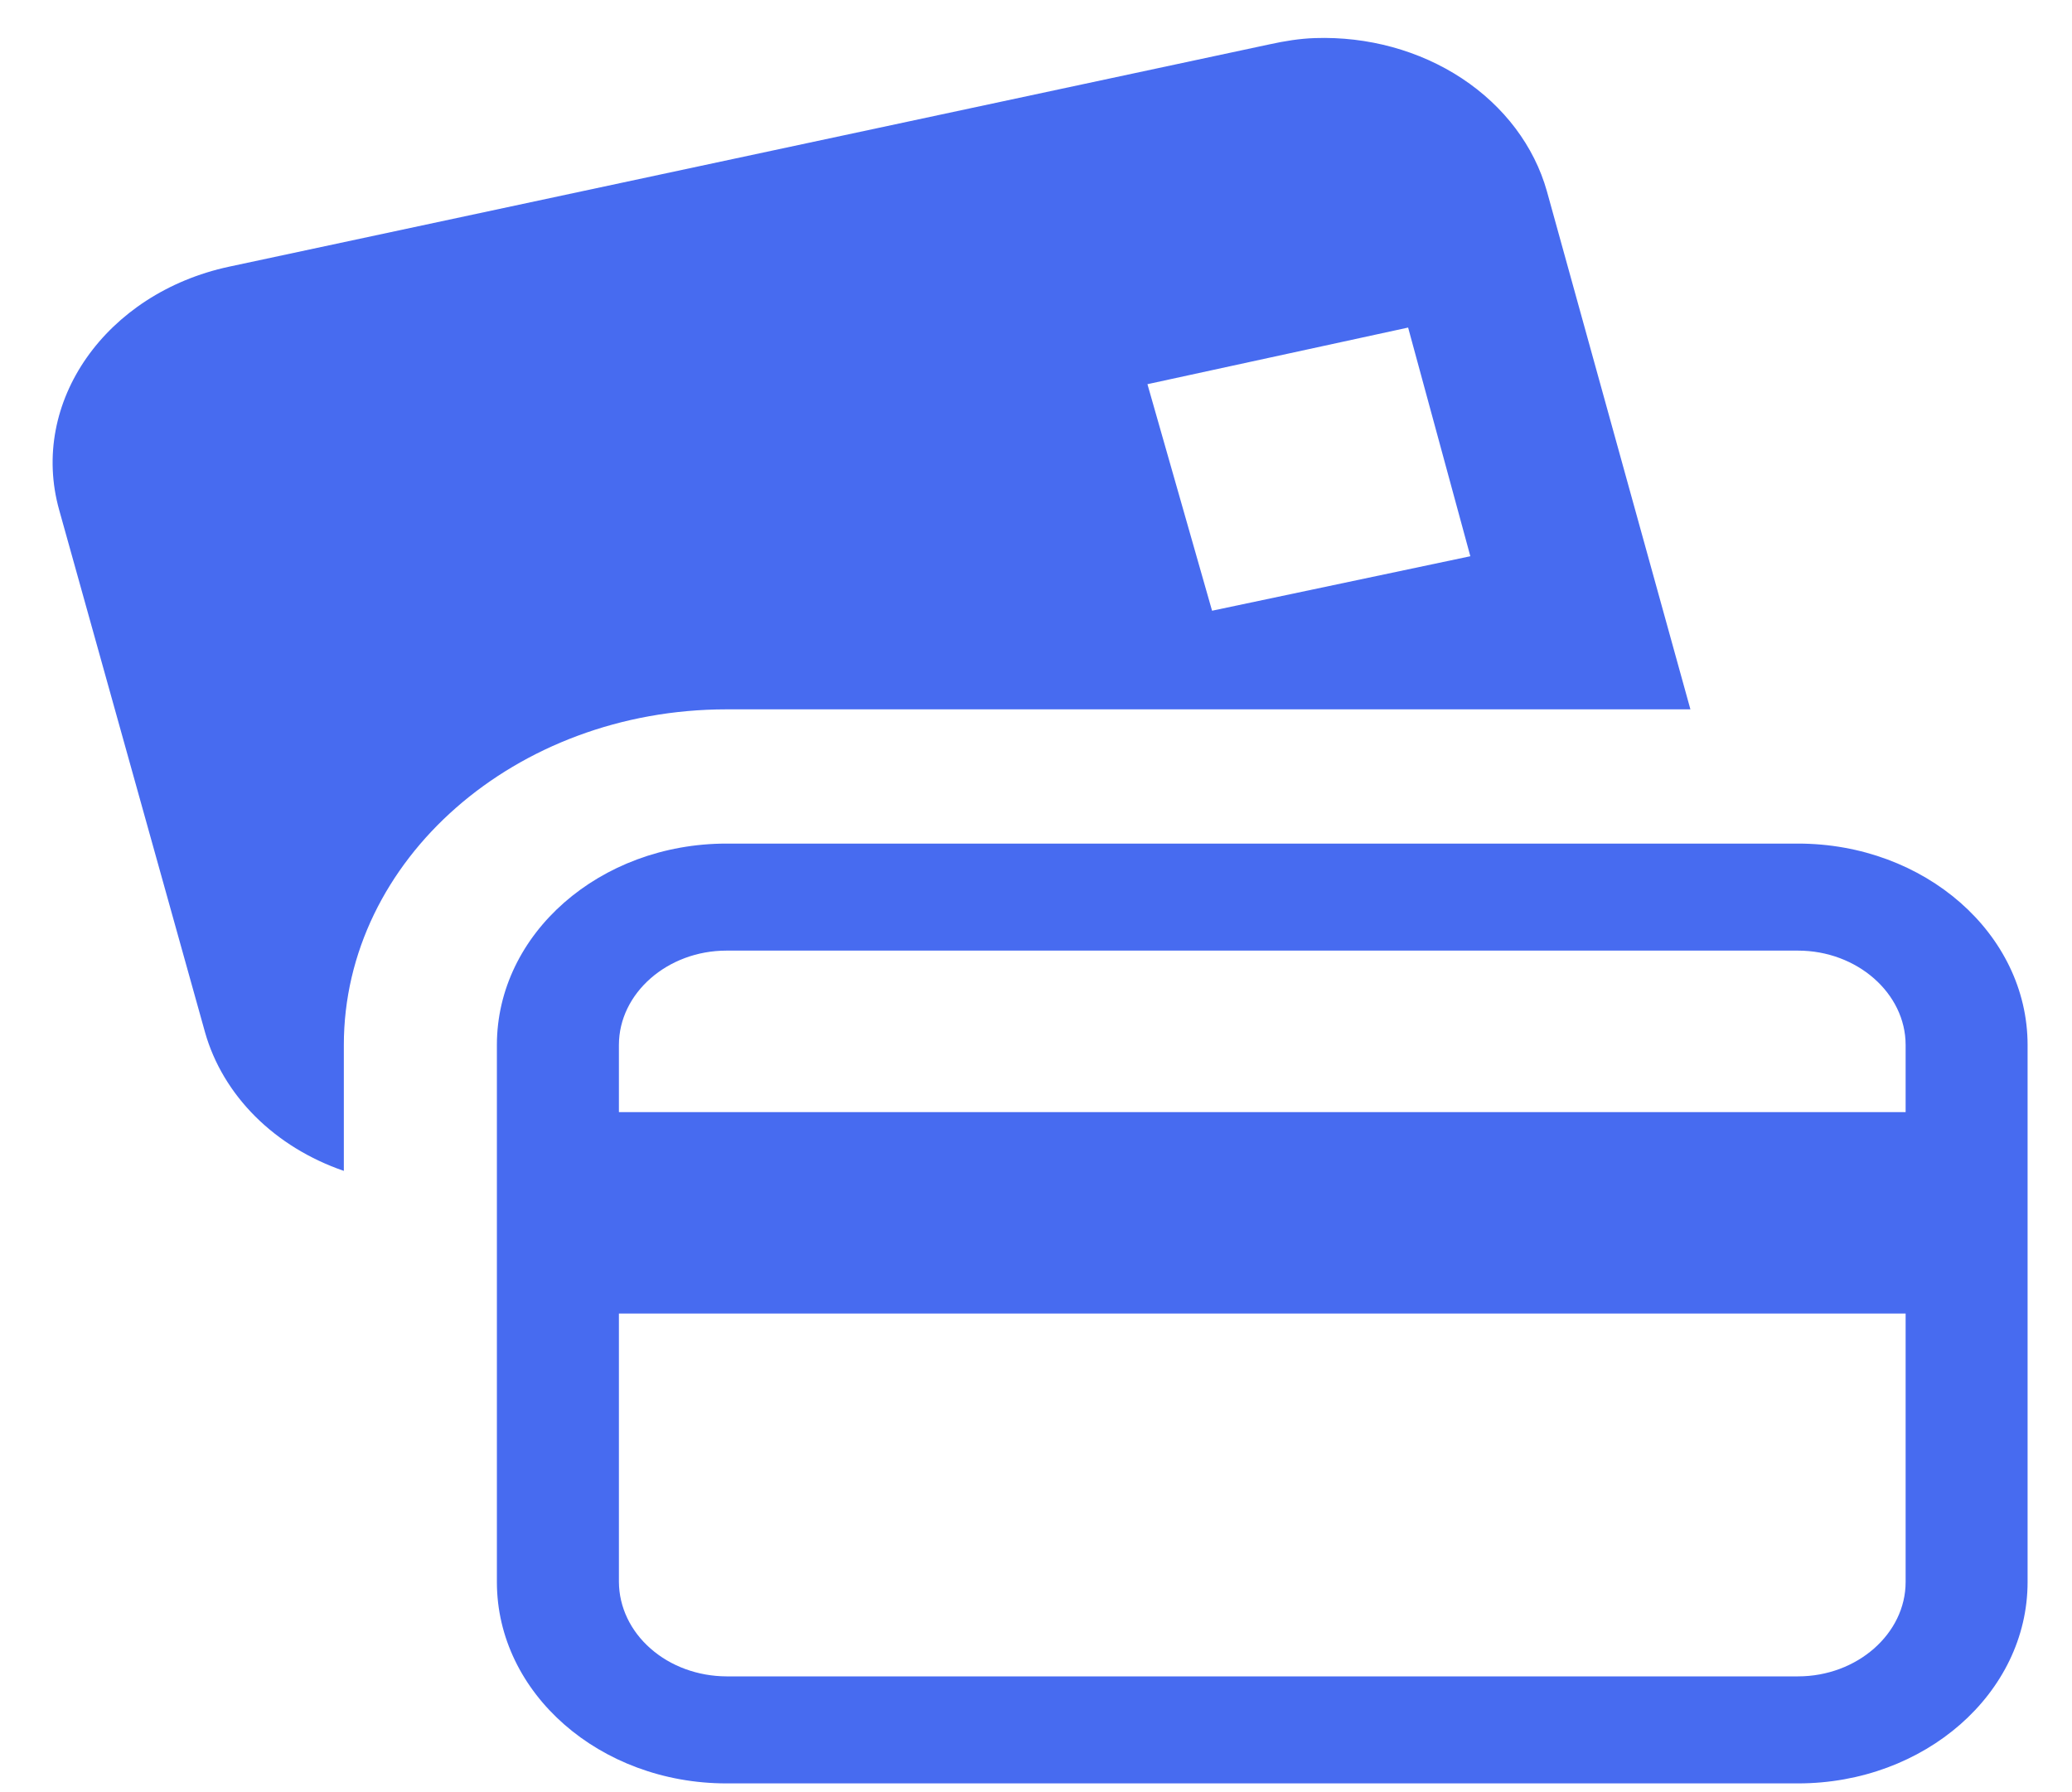 <svg width="37" height="32" viewBox="0 0 37 32" fill="none" xmlns="http://www.w3.org/2000/svg">
<path d="M23.48 0.68C23.207 0.689 22.943 0.732 22.669 0.792L4.09 4.762C1.892 5.234 0.517 7.179 1.057 9.107L3.662 18.435C3.82 18.991 4.127 19.505 4.558 19.935C4.989 20.365 5.532 20.698 6.14 20.907V18.659C6.14 15.354 9.205 12.666 12.973 12.666H30.186L27.623 3.414C27.396 2.609 26.86 1.898 26.106 1.4C25.351 0.902 24.424 0.648 23.48 0.68ZM25.145 5.849L26.256 9.932L21.644 10.905L20.49 6.86L25.145 5.849ZM12.973 15.063C10.71 15.063 8.873 16.674 8.873 18.659V28.248C8.873 30.233 10.71 31.844 12.973 31.844H32.107C34.37 31.844 36.207 30.233 36.207 28.248V18.659C36.207 16.674 34.37 15.063 32.107 15.063H12.973ZM12.973 16.974H32.107C33.161 16.974 34.029 17.735 34.029 18.659V19.858H11.052V18.659C11.052 17.735 11.919 16.974 12.973 16.974ZM11.052 23.454H34.029V28.248C34.029 29.172 33.161 29.933 32.107 29.933H12.973C12.464 29.931 11.977 29.753 11.618 29.437C11.258 29.122 11.055 28.694 11.052 28.248V23.454Z" fill="#476BF0"/>
</svg>
